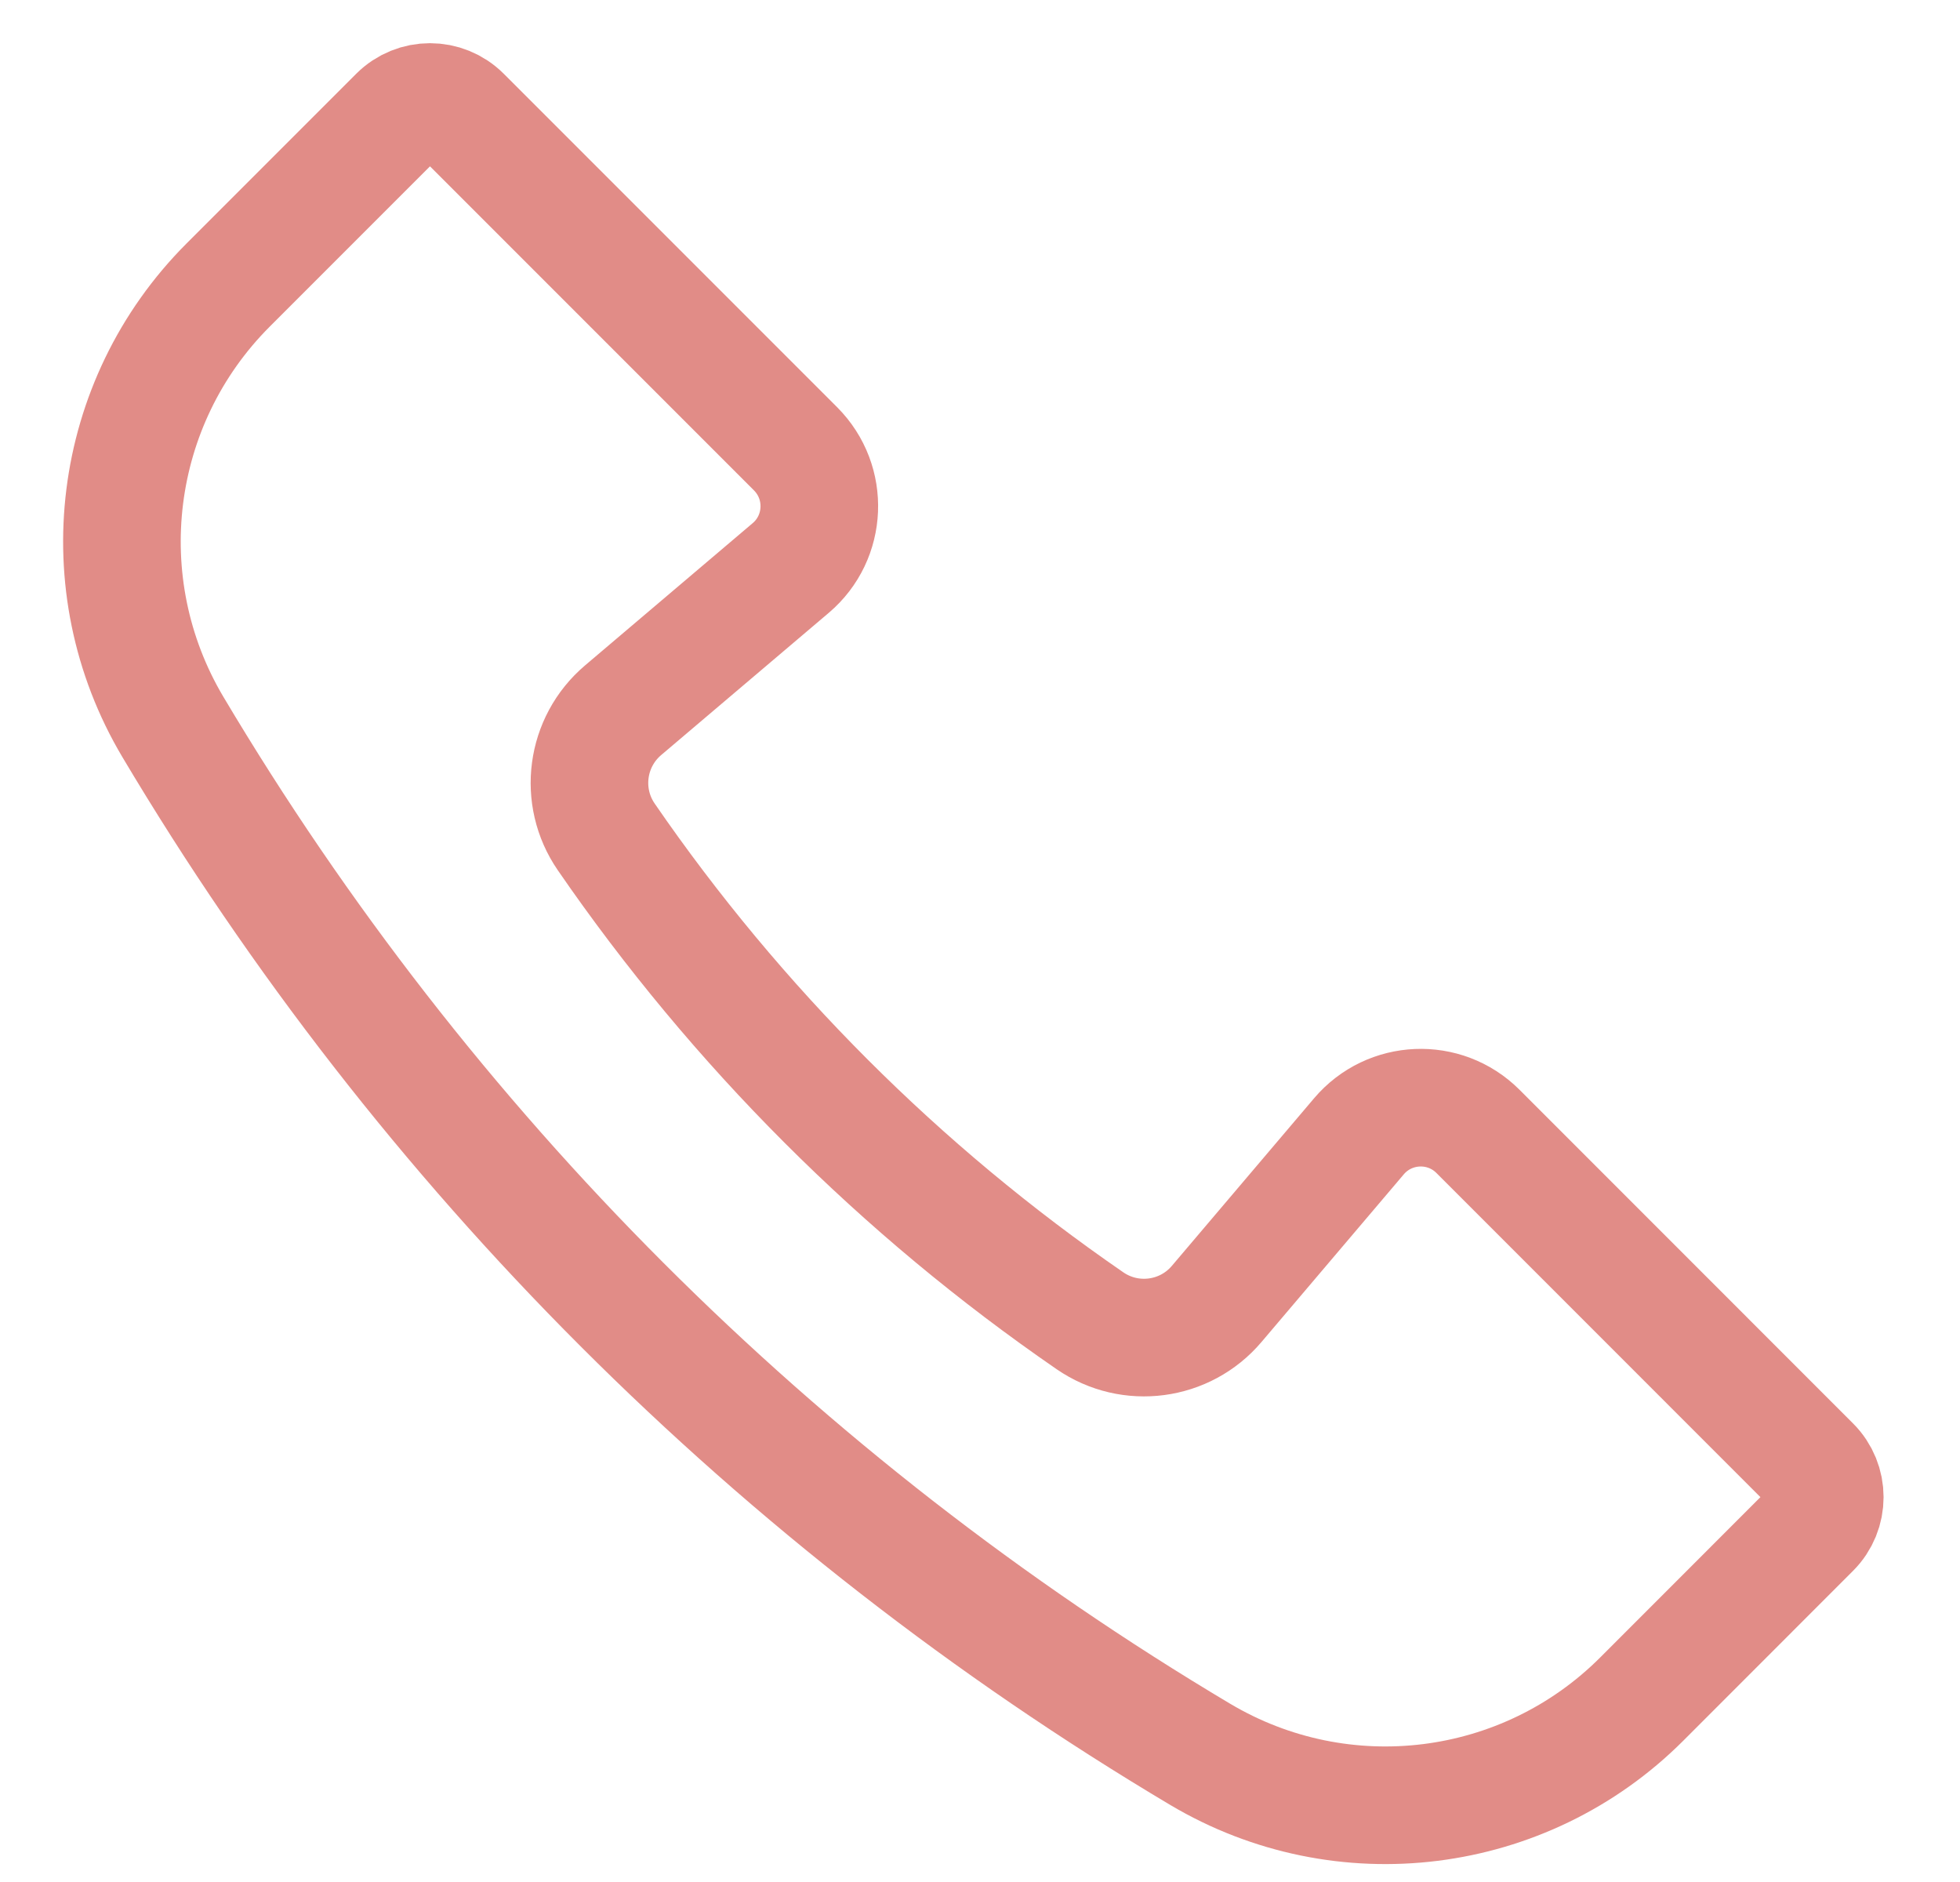 <?xml version="1.0" encoding="UTF-8"?>
<svg xmlns="http://www.w3.org/2000/svg" width="25" height="24" viewBox="0 0 25 24" fill="none">
  <path d="M5.074 1.471C5.301 1.244 5.668 1.244 5.895 1.471L10.148 5.724C10.575 6.152 10.546 6.853 10.086 7.243L7.948 9.057C7.472 9.461 7.379 10.159 7.733 10.673C9.396 13.089 11.487 15.181 13.903 16.843C14.417 17.197 15.116 17.104 15.519 16.628L17.333 14.491C17.724 14.03 18.425 14.001 18.852 14.428L23.105 18.682C23.332 18.908 23.332 19.276 23.105 19.502L20.941 21.667C19.445 23.163 17.125 23.453 15.307 22.371C9.916 19.164 5.412 14.661 2.205 9.27C1.124 7.452 1.414 5.132 2.909 3.636L5.074 1.471Z" stroke="#E18C87" stroke-width="1.5"></path>
</svg>
